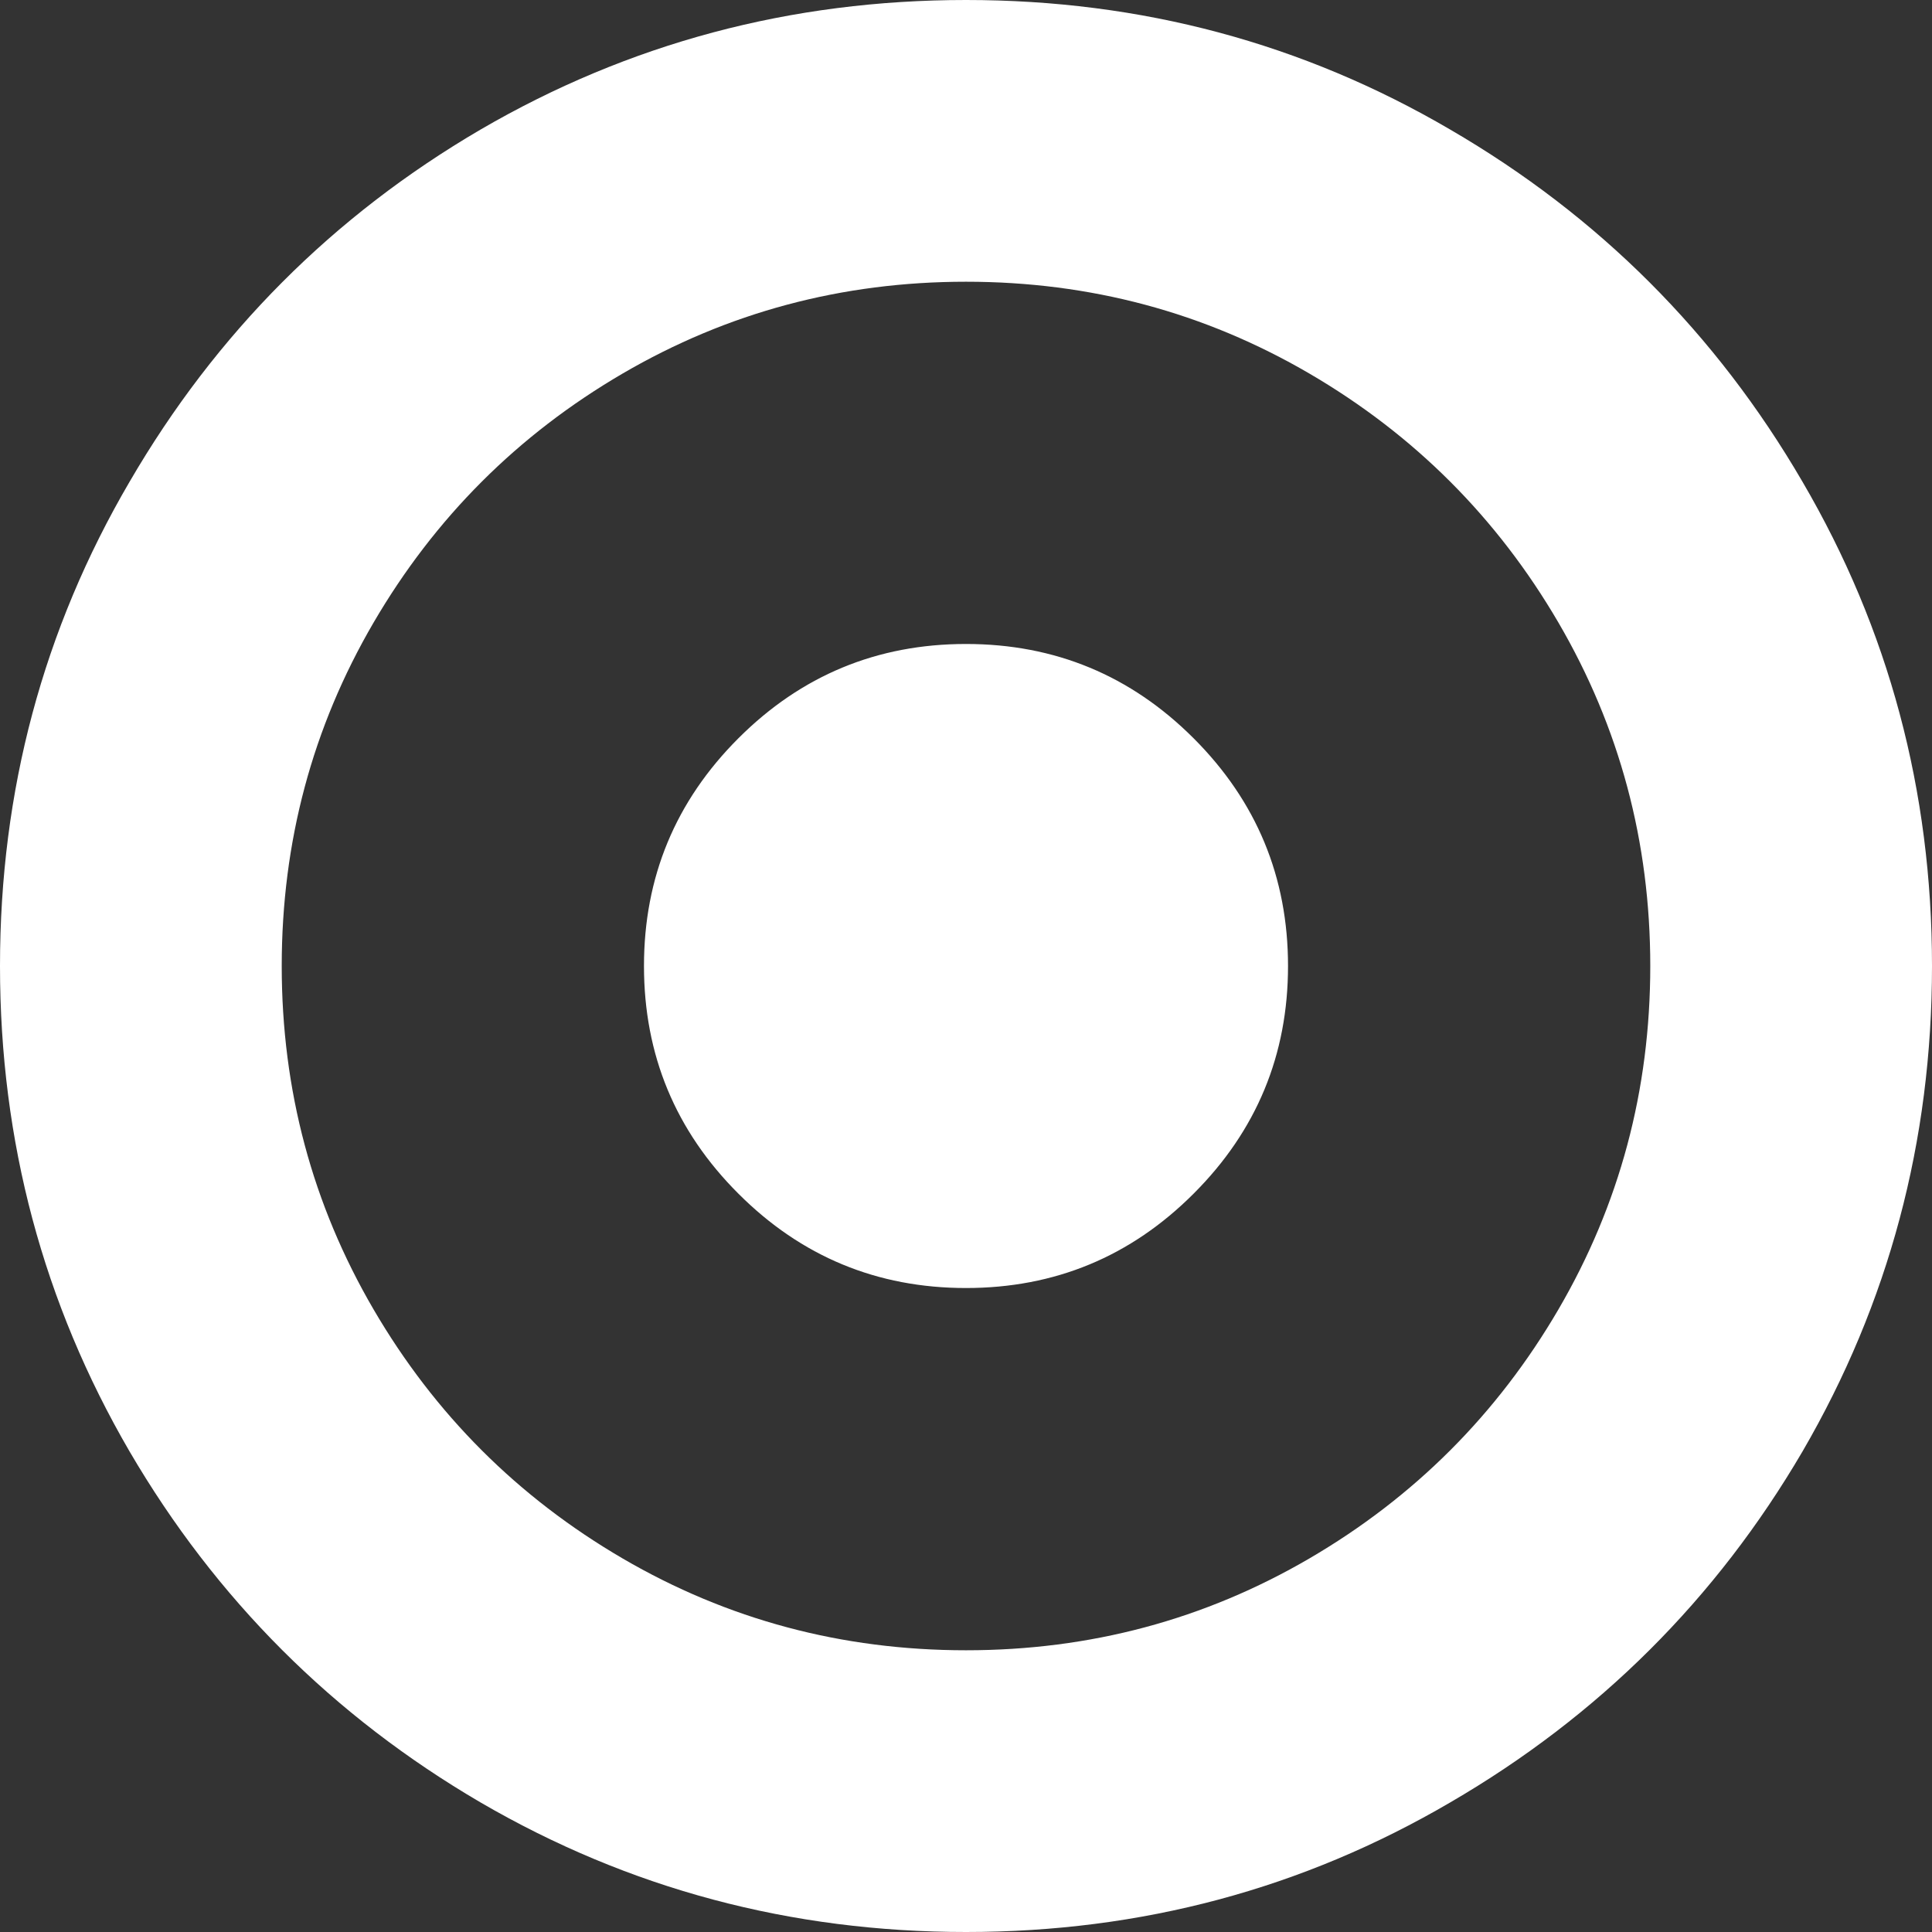 <svg width="28" height="28" viewBox="0 0 28 28" fill="none" xmlns="http://www.w3.org/2000/svg">
<rect x="0" y="0" width="28" height="28" fill="#333333" stroke="none"/>
<path d="M17.299 10.7C18.211 11.612 18.667 12.712 18.667 14C18.667 15.288 18.211 16.388 17.299 17.299C16.388 18.211 15.288 18.667 14 18.667C12.712 18.667 11.612 18.211 10.701 17.299C9.789 16.388 9.333 15.288 9.333 14C9.333 12.712 9.789 11.612 10.701 10.7C11.612 9.789 12.712 9.333 14 9.333C15.288 9.333 16.388 9.789 17.299 10.7ZM18.977 5.414C17.457 4.527 15.799 4.083 14 4.083C12.201 4.083 10.543 4.527 9.023 5.414C7.504 6.301 6.301 7.504 5.414 9.023C4.527 10.543 4.083 12.201 4.083 14C4.083 15.799 4.527 17.457 5.414 18.977C6.301 20.496 7.504 21.699 9.023 22.586C10.543 23.473 12.201 23.917 14 23.917C15.799 23.917 17.457 23.473 18.977 22.586C20.496 21.699 21.699 20.496 22.586 18.977C23.473 17.457 23.917 15.799 23.917 14C23.917 12.201 23.473 10.543 22.586 9.023C21.699 7.504 20.496 6.301 18.977 5.414ZM26.123 6.982C27.374 9.121 28 11.46 28 14C28 16.54 27.374 18.885 26.123 21.036C24.871 23.175 23.169 24.871 21.018 26.122C18.879 27.374 16.54 28 14 28C11.46 28 9.115 27.374 6.964 26.122C4.825 24.871 3.129 23.175 1.878 21.036C0.626 18.885 0 16.54 0 14C0 11.46 0.626 9.121 1.878 6.982C3.129 4.831 4.825 3.129 6.964 1.878C9.115 0.626 11.46 0 14 0C16.54 0 18.879 0.626 21.018 1.878C23.169 3.129 24.871 4.831 26.123 6.982Z" fill="white"/>
</svg>
